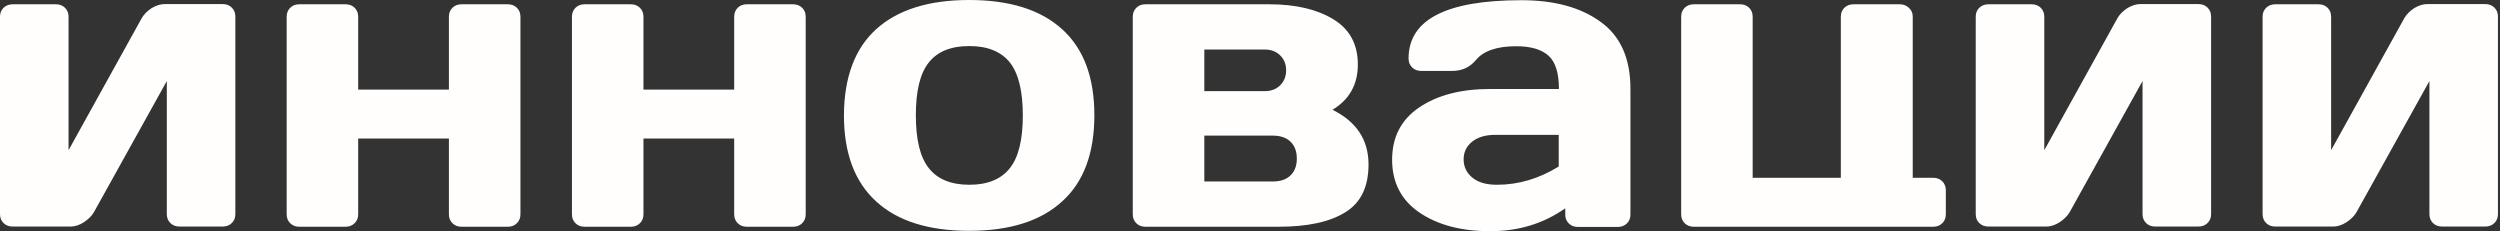 <?xml version="1.0" encoding="UTF-8"?> <svg xmlns="http://www.w3.org/2000/svg" viewBox="0 0 86.354 7.993" fill="none"><rect x="0" y="0" width="86.354" height="7.993" fill="#333333" stroke="none"/><path fill-rule="evenodd" clip-rule="evenodd" d="M2.368 5.188L4.886 0.644C4.961 0.503 5.084 0.383 5.235 0.282C5.392 0.188 5.543 0.141 5.687 0.141H7.692C7.822 0.141 7.924 0.181 8.006 0.262C8.088 0.342 8.129 0.443 8.129 0.57V7.396C8.129 7.523 8.088 7.624 8.006 7.705C7.924 7.785 7.822 7.825 7.692 7.825H6.2C6.07 7.825 5.967 7.785 5.885 7.705C5.803 7.624 5.762 7.523 5.762 7.396V2.799L3.244 7.329C3.168 7.463 3.045 7.577 2.895 7.678C2.737 7.778 2.587 7.825 2.443 7.825H0.438C0.308 7.825 0.205 7.785 0.123 7.705C0.041 7.624 0 7.523 0 7.396V0.577C0 0.45 0.041 0.349 0.123 0.268C0.205 0.188 0.315 0.148 0.438 0.148H1.93C2.06 0.148 2.162 0.188 2.244 0.268C2.327 0.349 2.368 0.45 2.368 0.577V5.188ZM12.372 0.577V3.094H15.506V0.577C15.506 0.45 15.547 0.349 15.629 0.268C15.711 0.188 15.814 0.148 15.944 0.148H17.539C17.669 0.148 17.771 0.188 17.853 0.268C17.935 0.349 17.977 0.45 17.977 0.577V7.403C17.977 7.53 17.935 7.631 17.853 7.711C17.771 7.792 17.669 7.832 17.539 7.832H15.944C15.814 7.832 15.711 7.792 15.629 7.711C15.547 7.631 15.506 7.53 15.506 7.403V4.785H12.372V7.403C12.372 7.53 12.331 7.631 12.249 7.711C12.167 7.792 12.057 7.832 11.934 7.832H10.34C10.21 7.832 10.107 7.792 10.025 7.711C9.943 7.631 9.902 7.53 9.902 7.403V0.577C9.902 0.45 9.943 0.349 10.025 0.268C10.107 0.188 10.21 0.148 10.34 0.148H11.934C12.064 0.148 12.167 0.188 12.249 0.268C12.331 0.349 12.372 0.45 12.372 0.577ZM22.226 0.577V3.094H25.36V0.577C25.36 0.45 25.401 0.349 25.483 0.268C25.565 0.188 25.668 0.148 25.798 0.148H27.392C27.522 0.148 27.625 0.188 27.707 0.268C27.789 0.349 27.83 0.45 27.83 0.577V7.403C27.83 7.53 27.789 7.631 27.707 7.711C27.625 7.792 27.522 7.832 27.392 7.832H25.798C25.668 7.832 25.565 7.792 25.483 7.711C25.401 7.631 25.36 7.53 25.36 7.403V4.785H22.226V7.403C22.226 7.53 22.185 7.631 22.103 7.711C22.021 7.792 21.918 7.832 21.788 7.832H20.194C20.064 7.832 19.961 7.792 19.879 7.711C19.797 7.631 19.756 7.53 19.756 7.403V0.577C19.756 0.45 19.797 0.349 19.879 0.268C19.961 0.188 20.064 0.148 20.194 0.148H21.788C21.918 0.148 22.021 0.188 22.103 0.268C22.185 0.349 22.226 0.45 22.226 0.577ZM32.08 5.805C32.381 6.188 32.846 6.382 33.483 6.382C34.119 6.382 34.584 6.188 34.885 5.805C35.187 5.423 35.33 4.812 35.33 3.98C35.33 3.148 35.18 2.537 34.885 2.161C34.584 1.785 34.119 1.591 33.483 1.591C32.846 1.591 32.381 1.779 32.08 2.161C31.779 2.537 31.635 3.148 31.635 3.98C31.635 4.819 31.779 5.423 32.08 5.805ZM30.266 1.007C31.012 0.336 32.08 0 33.476 0C34.872 0 35.946 0.336 36.685 1.007C37.431 1.678 37.801 2.671 37.801 3.98C37.801 5.295 37.431 6.289 36.685 6.96C35.946 7.637 34.872 7.973 33.476 7.973C32.08 7.973 31.005 7.637 30.266 6.96C29.521 6.282 29.151 5.289 29.151 3.98C29.158 2.671 29.527 1.678 30.266 1.007ZM44.151 7.832H39.566C39.436 7.832 39.333 7.792 39.251 7.711C39.169 7.631 39.128 7.53 39.128 7.403V0.577C39.128 0.45 39.169 0.349 39.251 0.268C39.333 0.188 39.436 0.148 39.566 0.148H43.843C44.753 0.148 45.492 0.322 46.053 0.664C46.621 1.007 46.902 1.53 46.902 2.228C46.902 2.919 46.608 3.443 46.026 3.792C46.854 4.201 47.271 4.832 47.271 5.678C47.271 6.456 47.004 7.007 46.464 7.335C45.923 7.671 45.157 7.832 44.151 7.832ZM43.973 4.685H41.599V6.268H43.973C44.24 6.268 44.438 6.195 44.582 6.054C44.726 5.913 44.794 5.718 44.794 5.476C44.794 5.235 44.726 5.047 44.582 4.899C44.438 4.758 44.233 4.685 43.973 4.685ZM41.599 3.148H43.693C43.905 3.148 44.083 3.081 44.219 2.946C44.356 2.812 44.425 2.638 44.425 2.43C44.425 2.221 44.356 2.047 44.219 1.913C44.083 1.779 43.905 1.711 43.693 1.711H41.599V3.148ZM51.712 6.382C52.445 6.382 53.156 6.174 53.841 5.752V4.658H51.644C51.309 4.658 51.049 4.738 50.85 4.893C50.652 5.054 50.556 5.255 50.556 5.503C50.556 5.765 50.659 5.973 50.857 6.134C51.056 6.302 51.336 6.382 51.712 6.382ZM52.369 1.597C51.706 1.597 51.24 1.758 50.98 2.074C50.775 2.322 50.501 2.45 50.159 2.45H49.092C48.962 2.45 48.859 2.409 48.777 2.329C48.695 2.248 48.654 2.148 48.654 2.02C48.654 0.678 49.954 0.007 52.554 0.007C53.69 0.007 54.6 0.255 55.284 0.752C55.976 1.248 56.318 2.02 56.318 3.067V7.409C56.318 7.537 56.277 7.637 56.195 7.718C56.112 7.799 56.003 7.839 55.88 7.839H54.504C54.374 7.839 54.272 7.799 54.189 7.718C54.107 7.637 54.066 7.537 54.066 7.409V7.195C53.314 7.725 52.451 7.986 51.473 7.986C50.474 7.986 49.666 7.772 49.03 7.342C48.401 6.913 48.086 6.302 48.086 5.517C48.086 4.731 48.401 4.127 49.03 3.705C49.66 3.282 50.474 3.074 51.473 3.074H53.848C53.848 2.53 53.731 2.148 53.498 1.933C53.252 1.705 52.876 1.597 52.369 1.597ZM66.069 0.577V6.141H66.774C66.904 6.141 67.007 6.181 67.089 6.262C67.171 6.342 67.212 6.45 67.212 6.57V7.403C67.212 7.53 67.171 7.631 67.089 7.711C67.007 7.792 66.904 7.832 66.774 7.832H58.507C58.377 7.832 58.275 7.792 58.193 7.711C58.111 7.631 58.07 7.53 58.07 7.403V0.577C58.07 0.45 58.111 0.349 58.193 0.268C58.275 0.188 58.377 0.148 58.507 0.148H60.102C60.232 0.148 60.335 0.188 60.417 0.268C60.499 0.349 60.54 0.45 60.54 0.577V6.141H63.585V0.577C63.585 0.45 63.626 0.349 63.708 0.268C63.79 0.188 63.893 0.148 64.023 0.148H65.617C65.747 0.148 65.85 0.188 65.932 0.268C66.028 0.349 66.069 0.45 66.069 0.577ZM70.613 5.188L73.131 0.644C73.206 0.503 73.329 0.383 73.48 0.282C73.637 0.188 73.788 0.141 73.932 0.141H75.937C76.067 0.141 76.169 0.181 76.251 0.262C76.333 0.342 76.375 0.443 76.375 0.57V7.396C76.375 7.523 76.333 7.624 76.251 7.705C76.169 7.785 76.06 7.825 75.937 7.825H74.445C74.315 7.825 74.212 7.785 74.13 7.705C74.048 7.624 74.007 7.523 74.007 7.396V2.799L71.489 7.329C71.413 7.463 71.29 7.577 71.14 7.678C70.982 7.778 70.832 7.825 70.688 7.825H68.683C68.553 7.825 68.45 7.785 68.368 7.705C68.286 7.624 68.245 7.523 68.245 7.396V0.577C68.245 0.45 68.286 0.349 68.368 0.268C68.45 0.188 68.56 0.148 68.683 0.148H70.175C70.305 0.148 70.408 0.188 70.49 0.268C70.572 0.349 70.613 0.45 70.613 0.577V5.188ZM80.521 5.188L83.04 0.644C83.115 0.503 83.238 0.383 83.389 0.282C83.546 0.188 83.697 0.141 83.84 0.141H85.845C85.975 0.141 86.078 0.181 86.16 0.262C86.242 0.342 86.283 0.443 86.283 0.57V7.396C86.283 7.523 86.242 7.624 86.16 7.705C86.078 7.785 85.975 7.825 85.845 7.825H84.353C84.223 7.825 84.121 7.785 84.039 7.705C83.957 7.624 83.916 7.523 83.916 7.396V2.799L81.397 7.329C81.322 7.463 81.199 7.577 81.048 7.678C80.891 7.778 80.74 7.825 80.597 7.825H78.592C78.462 7.825 78.359 7.785 78.277 7.705C78.195 7.624 78.154 7.523 78.154 7.396V0.577C78.154 0.45 78.195 0.349 78.277 0.268C78.359 0.188 78.469 0.148 78.592 0.148H80.083C80.213 0.148 80.316 0.188 80.398 0.268C80.48 0.349 80.521 0.45 80.521 0.577V5.188Z" fill="#FFFEFC"></path></svg> 